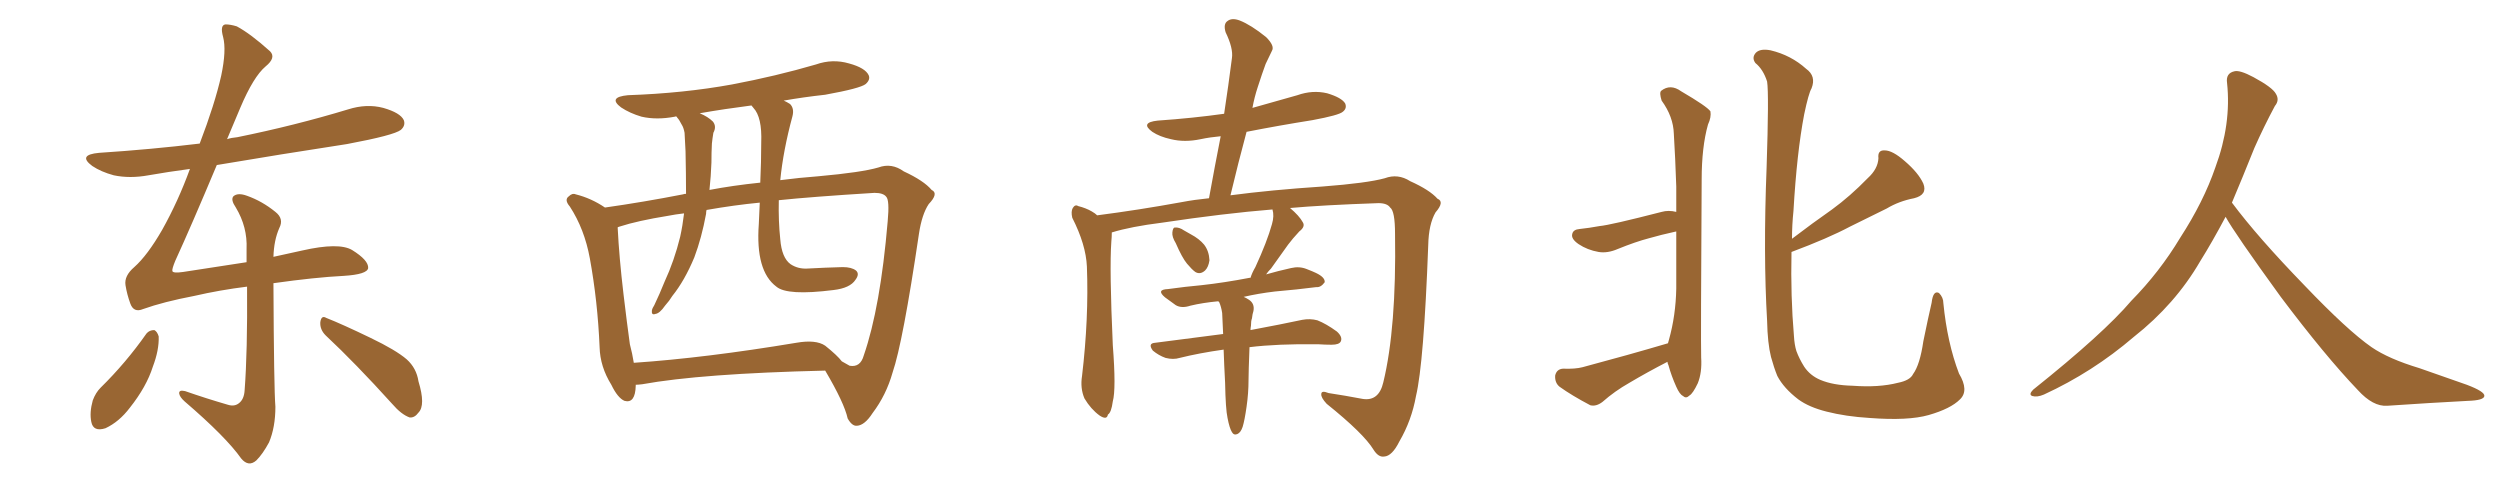 <svg xmlns="http://www.w3.org/2000/svg" xmlns:xlink="http://www.w3.org/1999/xlink" width="750" height="150"><path fill="#996633" padding="10" d="M43.95 100.05L43.95 100.05Q44.82 99.02 46.29 99.02L46.29 99.02Q47.17 99.46 47.61 100.93L47.61 100.93Q47.75 105.03 45.85 110.01L45.85 110.01Q43.95 116.02 38.96 122.31L38.96 122.31Q35.74 126.56 31.64 128.47L31.64 128.47Q27.98 129.64 27.39 126.56L27.39 126.56Q26.81 123.78 27.83 120.12L27.83 120.12Q28.71 117.77 30.18 116.31L30.18 116.31Q37.79 108.84 43.95 100.05ZM97.71 100.63L97.71 100.63Q95.95 98.88 96.09 96.68L96.09 96.68Q96.39 94.48 97.85 95.36L97.85 95.36Q102.69 97.27 111.18 101.37L111.18 101.37Q118.80 105.03 122.02 107.81L122.02 107.81Q124.95 110.45 125.54 114.40L125.54 114.40Q127.73 121.58 125.54 123.78L125.54 123.78Q124.37 125.39 122.90 125.24L122.90 125.24Q120.41 124.37 117.63 121.14L117.63 121.14Q106.64 108.98 97.71 100.63ZM82.03 84.96L82.03 84.96L82.03 84.96Q82.18 116.75 82.62 122.02L82.62 122.02Q82.62 128.17 80.71 132.71L80.71 132.71Q78.81 136.23 76.90 138.13L76.90 138.13Q74.56 140.19 72.36 137.55L72.36 137.55Q67.82 131.10 55.37 120.41L55.37 120.41Q53.91 119.09 53.76 118.07L53.76 118.07Q53.61 116.89 55.52 117.33L55.52 117.33Q61.82 119.53 68.41 121.44L68.41 121.44Q70.31 122.02 71.63 121.00L71.63 121.00Q73.24 119.82 73.39 117.04L73.39 117.04Q74.27 105.47 74.12 85.99L74.12 85.99Q65.92 87.01 58.30 88.77L58.30 88.77Q49.07 90.53 42.92 92.72L42.92 92.72Q40.14 93.90 39.11 91.11L39.11 91.11Q38.09 88.33 37.65 85.55L37.65 85.55Q37.21 82.76 40.28 80.13L40.28 80.13Q44.24 76.61 48.63 68.99L48.63 68.99Q53.47 60.35 56.98 50.68L56.98 50.68Q50.39 51.56 44.53 52.59L44.53 52.59Q38.96 53.61 34.13 52.59L34.13 52.59Q30.32 51.56 27.69 49.80L27.69 49.80Q23.14 46.44 29.74 45.85L29.74 45.85Q45.41 44.82 59.91 43.07L59.91 43.07Q64.45 31.20 66.36 22.71L66.36 22.71Q67.97 15.09 66.94 11.13L66.94 11.13Q65.92 7.47 67.68 7.32L67.68 7.32Q69.14 7.32 71.04 7.91L71.04 7.91Q75.15 10.11 81.01 15.38L81.01 15.38Q82.91 17.29 79.69 19.92L79.69 19.92Q76.03 23.00 72.07 32.37L72.07 32.37Q70.02 37.21 68.12 41.75L68.12 41.75Q69.43 41.31 71.19 41.16L71.19 41.16Q88.48 37.65 104.44 32.81L104.44 32.81Q110.01 31.05 114.99 32.37L114.99 32.37Q120.12 33.84 121.14 36.04L121.14 36.04Q121.73 37.65 120.26 38.96L120.26 38.96Q118.21 40.58 104.15 43.21L104.15 43.21Q84.08 46.29 65.04 49.51L65.04 49.51Q57.42 67.68 52.59 78.22L52.59 78.22Q51.56 80.71 51.71 81.30L51.71 81.30Q51.86 82.03 54.93 81.59L54.93 81.59Q65.19 79.98 73.97 78.66L73.97 78.66Q73.97 76.61 73.97 74.71L73.97 74.71Q74.27 68.12 70.75 62.26L70.75 62.26Q69.14 59.91 70.02 58.89L70.02 58.89Q71.34 57.71 74.12 58.74L74.12 58.74Q78.66 60.35 82.62 63.57L82.62 63.57Q85.25 65.63 83.79 68.41L83.79 68.41Q82.18 72.07 82.03 77.05L82.03 77.05Q86.57 76.03 90.67 75.15L90.67 75.15Q101.66 72.66 105.62 75L105.62 75Q110.60 78.08 110.45 80.42L110.45 80.42Q110.16 82.32 103.13 82.76L103.13 82.76Q94.48 83.20 82.03 84.96ZM190.72 115.43L190.72 115.43Q190.72 115.58 190.72 115.72L190.72 115.72Q190.58 121.14 187.35 120.26L187.35 120.26Q185.30 119.38 183.40 115.43L183.40 115.43Q180.03 110.01 179.88 104.15L179.88 104.15Q179.30 90.38 176.95 77.49L176.95 77.49Q175.34 68.70 170.95 61.96L170.95 61.96Q169.19 59.91 170.65 58.89L170.65 58.89Q171.68 57.86 172.71 58.30L172.71 58.30Q177.39 59.47 181.49 62.26L181.49 62.26Q192.92 60.64 204.93 58.30L204.93 58.30Q205.22 58.15 205.81 58.15L205.81 58.15Q205.81 52.15 205.66 45.41L205.66 45.41Q205.52 42.19 205.37 39.84L205.37 39.84Q205.08 38.23 204.49 37.35L204.49 37.35Q203.76 35.89 203.17 35.30L203.17 35.30Q203.03 35.01 203.03 35.01L203.03 35.01Q202.59 34.86 202.44 35.01L202.44 35.01Q197.02 36.04 192.48 35.01L192.48 35.01Q188.96 33.98 186.33 32.23L186.33 32.23Q182.23 29.15 188.38 28.56L188.38 28.56Q205.08 27.98 219.58 25.34L219.58 25.34Q232.76 22.85 244.78 19.34L244.78 19.34Q249.76 17.58 254.74 19.04L254.74 19.04Q259.57 20.36 260.60 22.56L260.60 22.56Q261.18 23.88 259.72 25.20L259.72 25.20Q258.11 26.51 247.56 28.42L247.56 28.42Q240.97 29.15 235.11 30.18L235.11 30.18Q236.13 30.62 237.01 31.20L237.01 31.20Q238.33 32.52 237.74 34.86L237.74 34.86Q234.96 45.12 234.08 54.05L234.08 54.05Q239.65 53.32 245.51 52.88L245.51 52.88Q258.54 51.71 263.53 50.24L263.53 50.24Q267.48 48.78 271.14 51.42L271.14 51.42Q277.15 54.20 279.49 56.98L279.49 56.98Q281.69 58.01 278.61 61.23L278.61 61.23Q276.56 64.31 275.68 70.17L275.68 70.17Q270.85 102.83 267.77 111.77L267.77 111.77Q265.87 118.51 261.77 123.93L261.77 123.93Q259.42 127.59 257.08 127.73L257.08 127.73Q255.62 127.88 254.30 125.54L254.30 125.54Q253.27 120.85 247.56 111.18L247.56 111.18Q210.35 112.06 192.63 115.28L192.63 115.28Q191.31 115.43 190.72 115.43ZM247.56 103.71L247.56 103.71Q251.22 106.64 252.54 108.40L252.54 108.40Q253.86 109.13 254.88 109.72L254.88 109.72Q258.11 110.30 259.13 106.64L259.13 106.64Q264.11 92.29 266.31 66.36L266.31 66.36Q266.89 60.06 265.87 59.03L265.87 59.03Q264.99 57.86 262.35 57.86L262.35 57.86Q243.46 59.03 233.64 60.06L233.64 60.06Q233.50 66.36 234.08 71.78L234.08 71.78Q234.52 77.34 237.16 79.25L237.16 79.25Q239.36 80.71 242.14 80.57L242.14 80.57Q247.56 80.27 252.83 80.13L252.83 80.13Q255.47 80.13 256.79 81.15L256.79 81.15Q257.96 82.18 256.64 83.94L256.64 83.94Q255.03 86.43 250.05 87.01L250.05 87.01Q236.13 88.77 232.91 85.99L232.91 85.99Q226.61 81.30 227.64 67.24L227.64 67.24Q227.78 63.87 227.93 60.79L227.93 60.79Q220.31 61.52 211.96 62.99L211.96 62.99Q211.82 63.57 211.82 64.16L211.82 64.16Q210.50 71.34 208.30 77.20L208.30 77.20Q205.37 84.23 201.71 88.77L201.71 88.77Q200.83 90.23 199.51 91.70L199.51 91.70Q197.90 94.04 196.58 94.19L196.58 94.19Q195.41 94.63 195.56 93.16L195.56 93.16Q195.70 92.43 196.29 91.55L196.29 91.55Q197.90 88.18 199.37 84.52L199.37 84.52Q202.29 78.22 204.05 71.04L204.05 71.04Q204.79 67.68 205.22 64.01L205.22 64.01Q202.59 64.31 200.39 64.75L200.39 64.75Q191.31 66.21 185.89 67.97L185.89 67.97Q185.30 68.12 185.30 68.26L185.30 68.26Q185.74 77.20 187.06 88.33L187.06 88.33Q188.09 96.97 188.96 103.27L188.96 103.27Q189.70 106.05 190.14 108.84L190.14 108.84Q211.67 107.37 238.92 102.83L238.92 102.83Q244.78 101.81 247.56 103.71ZM228.08 54.79L228.08 54.79L228.08 54.79Q228.37 48.49 228.37 42.77L228.37 42.77Q228.66 35.16 226.03 32.37L226.03 32.37Q225.59 31.79 225.44 31.64L225.44 31.64Q217.38 32.67 209.91 33.98L209.91 33.98Q212.40 35.01 213.87 36.47L213.87 36.47Q215.04 37.94 214.01 39.84L214.01 39.84Q213.72 41.60 213.57 43.07L213.57 43.07Q213.43 45.70 213.43 48.78L213.43 48.78Q213.28 52.88 212.84 56.98L212.84 56.98Q219.73 55.66 228.08 54.79ZM352.73 72.95L352.73 72.95Q351.56 71.04 351.71 69.73L351.71 69.73Q351.86 68.26 352.44 68.26L352.44 68.26Q353.76 68.12 355.22 69.14L355.22 69.14Q356.25 69.73 357.28 70.31L357.28 70.31Q359.77 71.63 361.23 73.39L361.23 73.39Q362.70 75.29 362.84 78.08L362.84 78.08Q362.55 80.13 361.52 81.15L361.52 81.15Q360.06 82.47 358.59 81.59L358.59 81.59Q357.57 80.86 356.10 79.10L356.10 79.10Q354.64 77.34 352.73 72.95ZM368.26 125.39L368.26 125.39L368.26 125.39Q367.68 122.75 367.53 114.84L367.53 114.84Q367.24 109.42 367.09 104.88L367.09 104.88Q359.77 105.91 353.91 107.37L353.91 107.37Q352.00 107.96 349.66 107.37L349.66 107.37Q347.61 106.64 345.85 105.18L345.85 105.18Q344.24 102.98 346.58 102.83L346.58 102.83Q357.13 101.51 366.94 100.20L366.94 100.20Q366.80 96.68 366.65 93.90L366.65 93.90Q366.36 91.99 365.77 90.67L365.77 90.67Q365.63 90.53 365.48 90.38L365.48 90.38Q360.79 90.82 357.13 91.70L357.13 91.70Q354.49 92.58 352.73 91.55L352.73 91.55Q350.98 90.23 349.51 89.21L349.51 89.21Q346.73 86.87 350.39 86.72L350.39 86.72Q355.66 85.99 360.50 85.55L360.50 85.55Q367.24 84.81 374.85 83.35L374.85 83.35Q375 83.35 375.15 83.35L375.15 83.35Q375.59 81.88 376.61 80.13L376.61 80.13Q380.13 72.51 381.59 67.24L381.59 67.24Q382.32 64.75 381.74 62.84L381.74 62.84Q367.24 64.01 348.63 66.80L348.63 66.80Q339.26 67.97 333.54 69.73L333.54 69.73Q333.54 71.04 333.40 72.51L333.40 72.51Q332.81 80.71 333.84 103.56L333.84 103.56Q334.86 116.75 333.84 120.41L333.84 120.41Q333.40 123.78 332.37 124.37L332.37 124.37Q332.08 126.12 329.88 124.66L329.88 124.66Q327.25 122.75 325.34 119.53L325.34 119.53Q324.02 116.46 324.61 112.79L324.61 112.79Q326.66 95.51 326.07 79.98L326.07 79.98Q325.78 73.39 321.68 65.33L321.68 65.33Q321.24 63.43 321.83 62.40L321.83 62.40Q322.56 61.23 323.44 61.82L323.44 61.82Q325.78 62.40 327.54 63.43L327.54 63.43Q328.56 64.01 329.15 64.60L329.15 64.60Q341.60 62.99 354.49 60.64L354.49 60.64Q358.30 59.91 362.70 59.47L362.70 59.47Q364.45 49.80 366.21 40.87L366.21 40.87Q362.99 41.16 360.21 41.75L360.21 41.75Q355.37 42.77 351.27 41.75L351.27 41.75Q347.90 41.02 345.70 39.55L345.70 39.55Q341.89 36.77 347.31 36.18L347.31 36.18Q357.86 35.45 367.24 34.13L367.24 34.13Q368.55 25.49 369.58 17.43L369.58 17.43Q370.02 14.50 367.68 9.67L367.68 9.67Q366.94 7.18 368.26 6.30L368.26 6.30Q369.58 5.27 371.92 6.15L371.92 6.15Q375.29 7.47 379.83 11.13L379.83 11.13Q382.47 13.77 381.59 15.23L381.59 15.23Q380.71 16.99 379.69 19.19L379.69 19.19Q378.66 21.97 377.34 26.07L377.34 26.07Q376.32 29.15 375.73 32.37L375.73 32.37Q382.47 30.47 389.21 28.56L389.21 28.56Q393.75 26.95 398.14 27.98L398.14 27.98Q402.54 29.30 403.56 31.05L403.56 31.05Q404.15 32.52 402.83 33.54L402.83 33.54Q401.66 34.57 393.75 36.04L393.75 36.04Q383.64 37.65 373.97 39.55L373.97 39.55Q371.48 48.78 369.14 58.59L369.14 58.59Q381.30 56.98 396.68 55.96L396.68 55.96Q410.16 54.93 415.43 53.47L415.43 53.47Q419.38 52.00 423.05 54.35L423.05 54.35Q428.91 56.98 431.25 59.62L431.25 59.62Q433.45 60.50 430.66 63.72L430.66 63.72Q428.61 67.24 428.47 73.54L428.47 73.54Q427.15 108.98 424.80 118.80L424.80 118.80Q423.49 126.12 419.82 132.42L419.82 132.42Q417.63 136.82 415.28 136.96L415.28 136.96Q413.53 137.26 412.06 134.91L412.06 134.91Q409.13 130.08 398.00 121.14L398.00 121.14Q396.24 119.24 396.39 118.21L396.39 118.21Q396.39 117.04 398.58 117.92L398.58 117.92Q403.42 118.65 408.84 119.68L408.84 119.68Q413.67 120.41 414.99 114.70L414.99 114.70Q418.95 98.44 418.51 70.17L418.51 70.17Q418.51 63.28 417.04 62.26L417.04 62.26Q416.16 60.94 413.53 60.94L413.53 60.94Q396.83 61.52 387.01 62.40L387.01 62.40Q389.79 64.75 390.82 66.65L390.82 66.65Q391.70 67.97 389.79 69.43L389.79 69.43Q387.74 71.63 386.43 73.39L386.43 73.39Q383.64 77.34 381.30 80.57L381.30 80.57Q380.42 81.45 379.83 82.32L379.83 82.32Q383.35 81.30 387.30 80.42L387.30 80.42Q389.79 79.83 391.99 80.71L391.99 80.71Q393.90 81.45 394.78 81.88L394.78 81.88Q397.56 83.20 397.41 84.67L397.41 84.67Q396.24 86.28 394.92 86.13L394.92 86.13Q389.21 86.87 382.47 87.45L382.47 87.45Q377.49 88.04 373.10 89.06L373.10 89.06Q373.83 89.36 374.71 89.94L374.71 89.94Q376.46 91.11 376.03 93.31L376.03 93.31Q375.73 94.19 375.59 95.51L375.59 95.51Q375.29 96.24 375.29 97.71L375.29 97.71Q375.15 98.44 375.15 99.02L375.15 99.02Q384.52 97.27 390.67 95.95L390.67 95.95Q393.02 95.51 395.21 96.09L395.21 96.09Q397.85 97.12 401.07 99.46L401.07 99.46Q402.83 101.07 402.25 102.39L402.25 102.39Q401.81 103.42 399.46 103.42L399.46 103.42Q397.56 103.42 395.36 103.27L395.36 103.27Q383.20 103.13 374.85 104.15L374.85 104.15Q374.56 111.62 374.56 113.96L374.56 113.96Q374.56 117.92 373.97 122.02L373.97 122.02Q373.39 126.12 372.80 128.03L372.80 128.03Q372.22 129.79 371.19 130.22L371.19 130.22Q370.17 130.66 369.58 129.64L369.58 129.64Q368.85 128.47 368.26 125.39ZM500.39 102.98L500.39 102.98Q500.54 102.39 500.68 101.95L500.68 101.95Q502.73 94.63 502.88 86.57L502.88 86.57Q502.88 77.78 502.88 69.43L502.88 69.43Q498.19 70.46 494.68 71.48L494.68 71.48Q490.72 72.51 485.30 74.71L485.30 74.71Q482.23 76.03 479.59 75.59L479.59 75.59Q476.22 75 473.58 73.24L473.58 73.24Q471.24 71.63 471.68 70.17L471.68 70.17Q471.97 68.85 473.88 68.70L473.88 68.70Q476.66 68.41 479.88 67.82L479.88 67.82Q483.11 67.53 498.49 63.57L498.49 63.57Q500.54 62.99 502.88 63.57L502.88 63.57Q502.88 59.62 502.88 55.96L502.88 55.96Q502.59 47.31 502.15 40.14L502.15 40.14Q502.00 35.01 498.49 30.18L498.49 30.18Q497.75 27.83 498.34 27.25L498.34 27.25Q501.12 25.05 504.35 27.39L504.35 27.39Q512.11 31.93 513.13 33.40L513.13 33.40Q513.43 35.16 512.40 37.35L512.40 37.35Q510.50 44.09 510.50 53.91L510.50 53.91Q510.21 102.25 510.35 107.23L510.35 107.23Q510.64 111.77 509.33 114.99L509.33 114.99Q507.86 118.07 506.84 118.65L506.84 118.65Q505.81 119.68 504.93 118.80L504.93 118.80Q503.91 118.36 502.88 116.02L502.88 116.02Q501.42 112.79 500.54 109.57L500.54 109.57Q500.24 108.98 500.24 108.54L500.24 108.54Q494.24 111.62 488.82 114.84L488.82 114.84Q484.42 117.33 480.76 120.56L480.76 120.56Q478.86 122.02 477.10 121.58L477.10 121.58Q471.53 118.65 467.87 116.02L467.87 116.02Q466.41 114.84 466.55 112.65L466.55 112.65Q466.99 110.74 468.90 110.60L468.90 110.60Q472.56 110.74 474.76 110.16L474.76 110.16Q488.53 106.49 500.39 102.98ZM587.99 119.82L587.99 119.82L587.99 119.82Q585.21 122.61 578.61 124.51L578.61 124.51Q572.46 126.27 560.89 125.39L560.89 125.39Q553.71 124.95 548.00 123.49L548.00 123.49Q542.72 122.17 539.50 119.82L539.50 119.82Q535.11 116.46 533.20 112.79L533.20 112.79Q532.18 110.30 531.30 107.08L531.30 107.08Q530.27 102.98 530.13 96.24L530.13 96.24Q528.96 76.32 529.98 50.24L529.98 50.24Q530.71 28.13 530.13 24.46L530.13 24.46Q528.96 20.80 526.61 18.90L526.61 18.90Q525.44 17.29 526.76 15.82L526.76 15.82Q528.08 14.50 531.15 15.09L531.15 15.09Q537.30 16.55 541.85 20.65L541.85 20.65Q544.92 22.85 543.46 26.51L543.46 26.51Q542.58 27.98 541.26 34.28L541.26 34.28Q539.06 45.70 538.04 63.28L538.04 63.28Q537.60 67.53 537.60 71.63L537.60 71.63Q543.75 66.94 549.61 62.84L549.61 62.84Q555.03 58.89 560.30 53.47L560.30 53.47Q563.38 50.68 563.53 47.46L563.53 47.46Q563.23 44.97 565.43 45.12L565.43 45.12Q567.77 45.12 571.44 48.34L571.44 48.34Q575.54 51.86 577.00 55.08L577.00 55.08Q578.32 58.45 574.22 59.47L574.22 59.47Q569.68 60.35 566.02 62.55L566.02 62.55Q560.74 65.19 555.03 67.97L555.03 67.97Q548.44 71.48 537.45 75.59L537.45 75.59Q537.16 88.92 538.18 100.78L538.18 100.78Q538.33 103.42 538.92 105.32L538.92 105.32Q539.79 107.67 541.26 110.01L541.26 110.01Q543.02 112.65 546.09 113.96L546.09 113.96Q549.90 115.58 555.76 115.72L555.76 115.72Q563.67 116.31 569.38 114.84L569.38 114.84Q573.05 114.11 573.93 112.21L573.93 112.21Q575.98 109.42 577.00 102.39L577.00 102.39Q578.47 95.21 579.49 90.82L579.49 90.82Q579.93 87.01 581.69 87.89L581.69 87.89Q583.01 89.21 583.01 90.97L583.01 90.97Q584.18 102.83 587.70 112.06L587.70 112.06Q590.77 117.19 587.99 119.82ZM667.68 65.04L667.68 65.04L667.68 65.04Q663.72 72.51 660.06 78.37L660.06 78.37Q652.59 91.26 640.14 101.07L640.14 101.07Q627.83 111.62 613.18 118.36L613.18 118.36Q611.13 119.24 609.67 118.80L609.67 118.80Q608.50 118.36 609.96 116.89L609.96 116.89Q631.05 100.05 639.40 90.23L639.40 90.23Q647.90 81.59 654.05 71.34L654.05 71.34Q661.08 60.50 664.60 50.24L664.60 50.24Q669.43 37.21 668.12 24.90L668.12 24.90Q667.68 21.97 670.31 21.39L670.31 21.39Q671.92 20.95 676.03 23.14L676.03 23.14Q681.74 26.22 682.76 28.13L682.76 28.13Q683.94 30.03 682.47 31.79L682.47 31.79Q679.10 38.09 676.32 44.38L676.32 44.38Q672.80 53.17 669.58 60.79L669.58 60.79Q677.20 71.04 691.41 85.69L691.41 85.69Q704.30 99.17 711.47 104.15L711.47 104.15Q716.60 107.67 725.83 110.45L725.83 110.45Q733.30 113.09 740.04 115.43L740.04 115.43Q745.46 117.48 745.31 118.80L745.31 118.80Q745.17 120.12 740.33 120.26L740.33 120.26Q729.05 120.85 716.16 121.73L716.16 121.73Q711.91 122.02 707.37 117.04L707.37 117.04Q697.56 106.79 684.23 89.06L684.23 89.06Q670.31 69.87 667.68 65.04Z"/></svg>